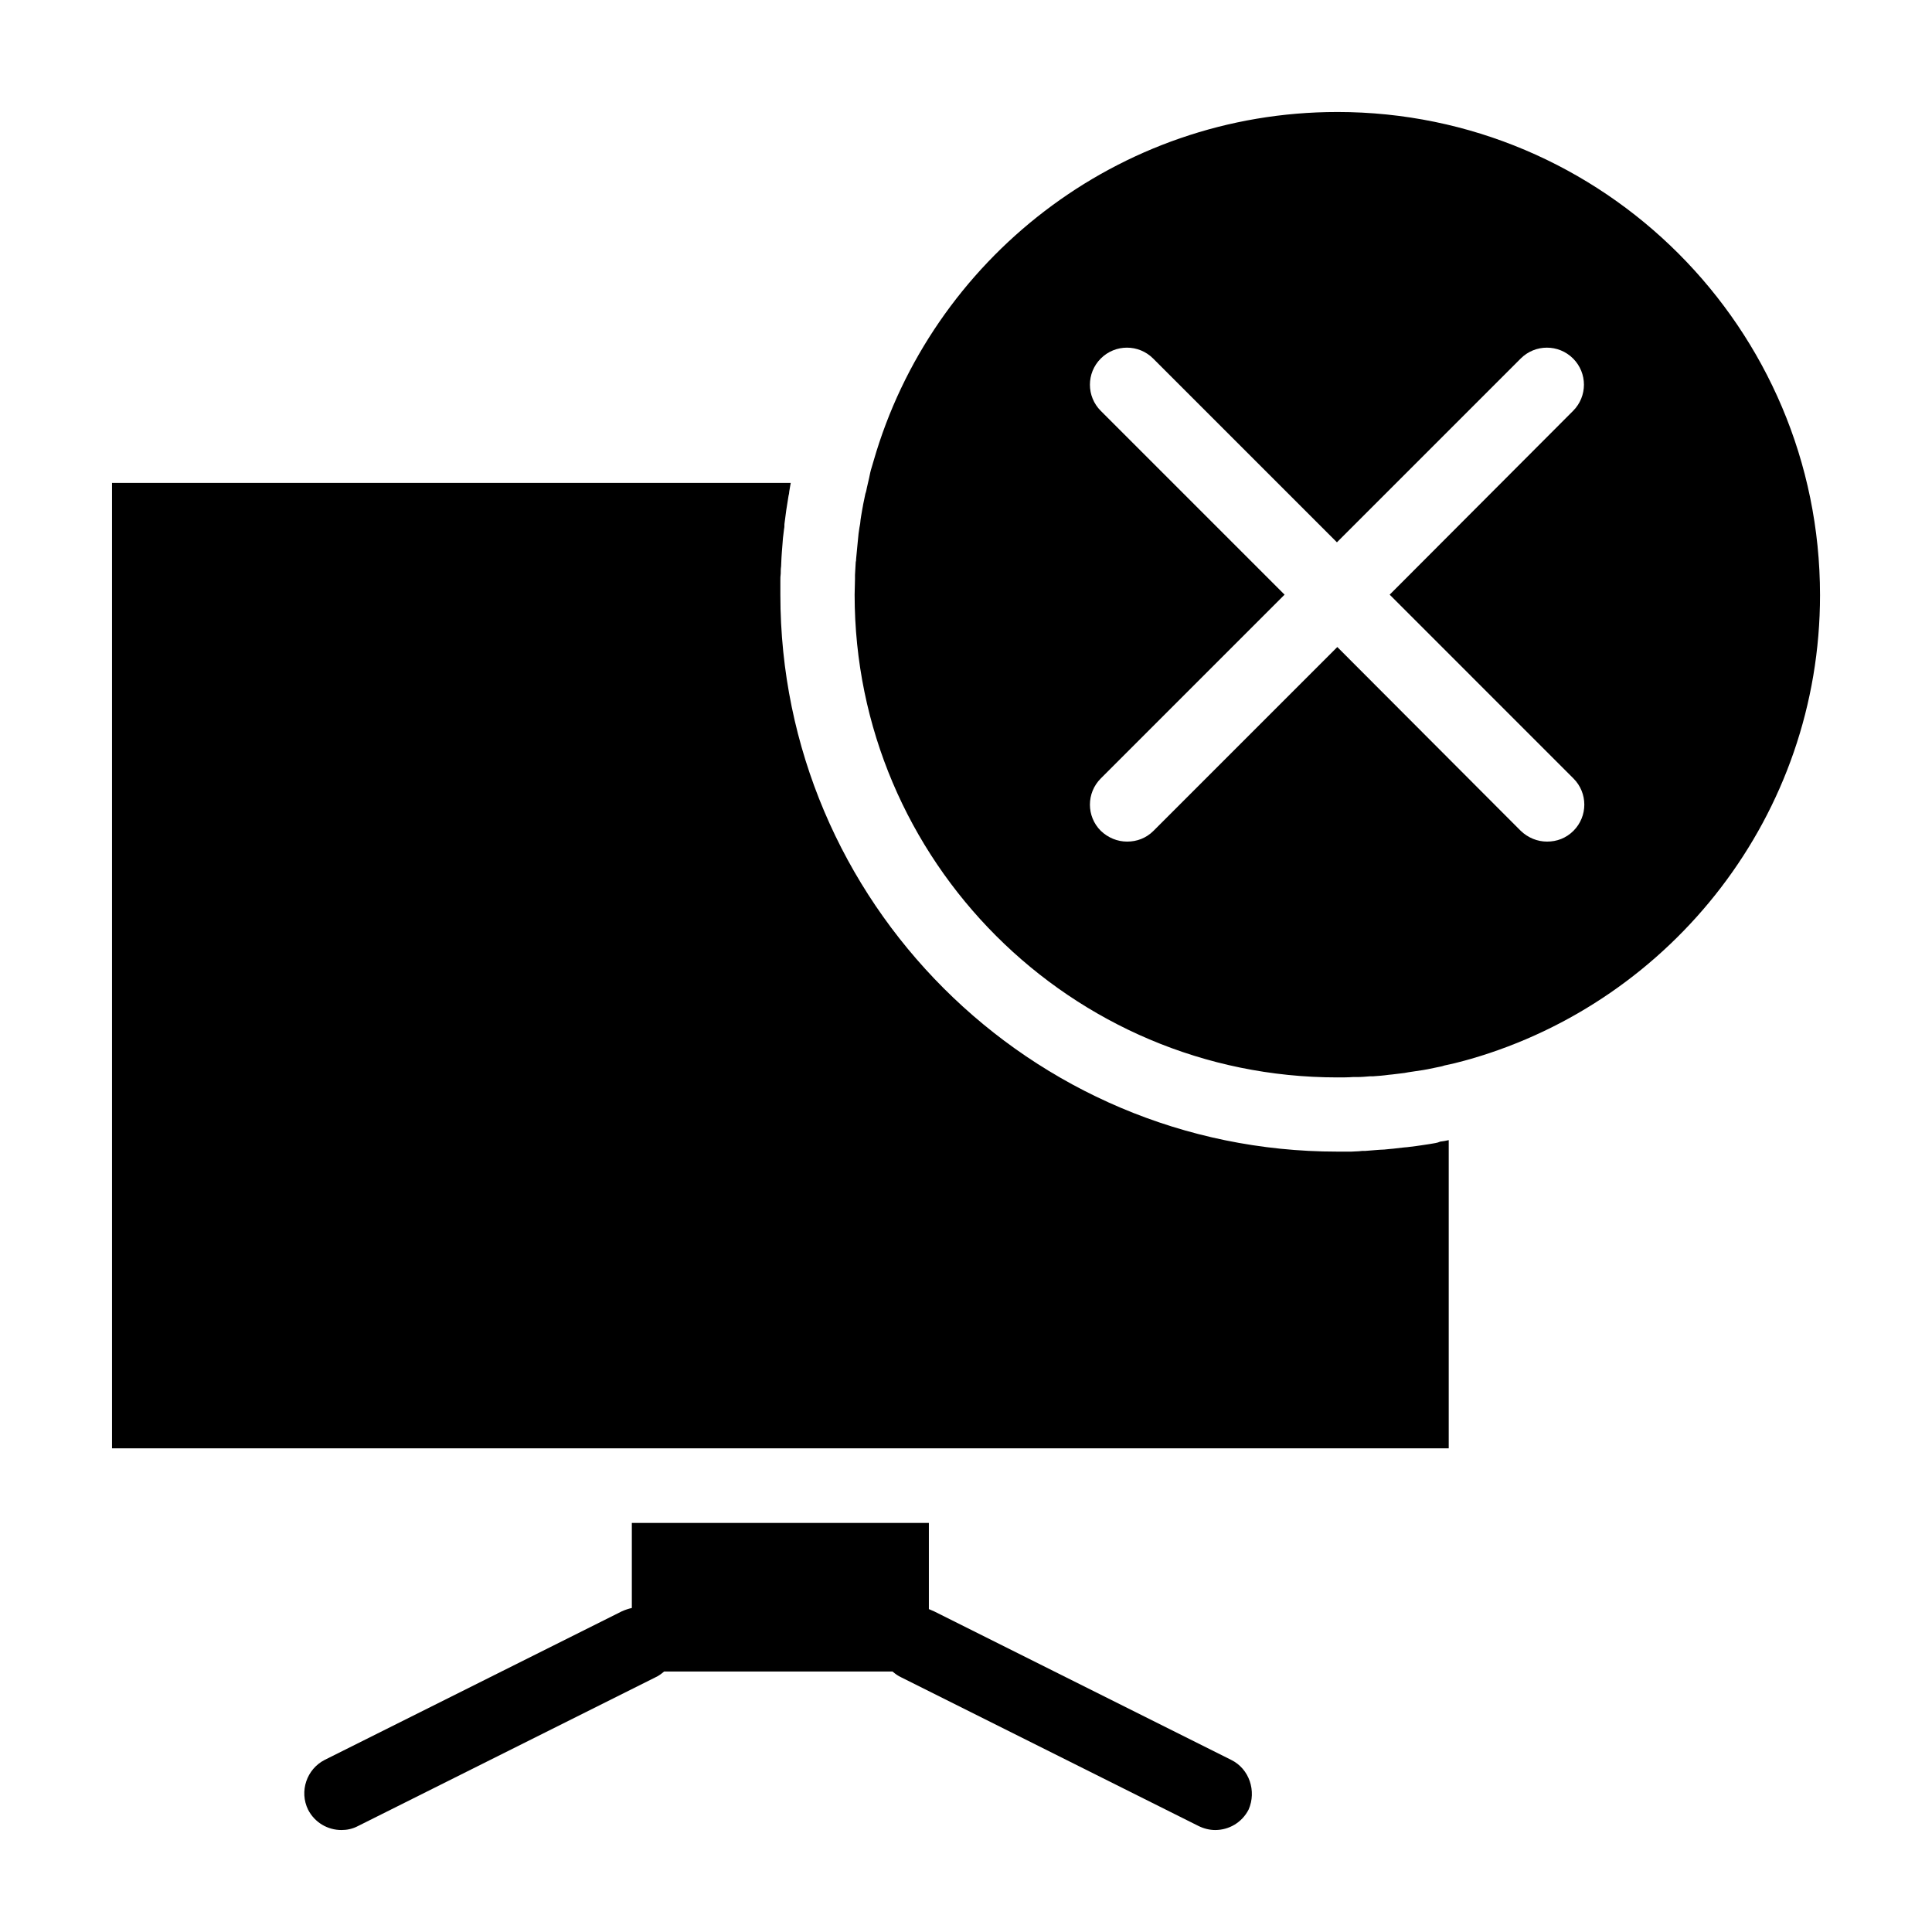 <?xml version="1.0" encoding="UTF-8"?>
<!-- Uploaded to: ICON Repo, www.iconrepo.com, Generator: ICON Repo Mixer Tools -->
<svg fill="#000000" width="800px" height="800px" version="1.1" viewBox="144 144 512 512" xmlns="http://www.w3.org/2000/svg">
 <g>
  <path d="m524.38 446.93c-0.59 0.098-1.18 0.195-1.77 0.297-0.688 0.098-1.277 0.195-1.969 0.297-0.492 0.098-0.887 0.098-1.379 0.195-0.789 0.098-1.574 0.195-2.363 0.297-0.395 0-0.789 0.098-1.082 0.098-0.887 0.098-1.672 0.195-2.559 0.297-0.395 0-0.688 0.098-1.082 0.098-0.887 0.098-1.77 0.195-2.559 0.195-0.395 0-0.887 0.098-1.277 0.098-0.789 0.098-1.574 0.098-2.461 0.195-0.59 0-1.18 0-1.77 0.098-0.688 0-1.277 0.098-1.969 0.098h-3.738c-81.379 0-147.6-66.223-147.6-147.6v-3.738c0-0.59 0-1.18 0.098-1.871 0-0.59 0-1.277 0.098-1.871 0-0.789 0.098-1.477 0.098-2.262 0-0.492 0.098-0.984 0.098-1.477 0.098-0.789 0.098-1.672 0.195-2.461 0-0.395 0.098-0.887 0.098-1.277 0.098-0.789 0.195-1.672 0.297-2.461 0.098-0.395 0.098-0.789 0.098-1.277 0.098-0.789 0.195-1.477 0.297-2.262 0.098-0.492 0.098-0.984 0.195-1.477 0.098-0.59 0.195-1.277 0.297-1.871 0.098-0.59 0.195-1.18 0.297-1.871 0.098-0.395 0.195-0.789 0.195-1.18 0.098-0.789 0.297-1.574 0.395-2.262l-179.87 0.004v255.84h354.24v-81.672c-0.789 0.195-1.477 0.297-2.262 0.395-0.398 0.195-0.793 0.293-1.285 0.391z"/>
  <path d="m498.4 173.68c-58.254 0-107.55 39.164-122.9 92.496-0.195 0.59-0.297 1.082-0.492 1.672-0.297 0.887-0.492 1.871-0.688 2.856-0.195 0.887-0.395 1.672-0.59 2.559-0.098 0.492-0.195 1.082-0.395 1.574-0.195 0.887-0.395 1.871-0.59 2.856-0.098 0.395-0.098 0.789-0.195 1.082-0.195 1.277-0.492 2.559-0.59 3.938-0.098 0.395-0.098 0.789-0.195 1.082-0.195 1.082-0.297 2.164-0.395 3.246 0 0.297-0.098 0.688-0.098 0.984-0.098 1.379-0.297 2.754-0.395 4.133 0 0.297 0 0.492-0.098 0.789-0.098 1.18-0.098 2.262-0.195 3.445v1.082c0 1.379-0.098 2.754-0.098 4.133 0 70.555 57.367 127.92 127.92 127.92 1.379 0 2.754 0 4.133-0.098h1.082c1.18 0 2.262-0.098 3.445-0.195h0.789c1.379-0.098 2.754-0.195 4.133-0.395 0.297 0 0.688-0.098 0.984-0.098 1.082-0.098 2.164-0.297 3.246-0.395 0.395-0.098 0.688-0.098 1.082-0.195 1.277-0.195 2.559-0.395 3.938-0.59 0.395-0.098 0.688-0.098 1.082-0.195 0.984-0.195 1.871-0.395 2.856-0.59 0.492-0.098 1.082-0.195 1.574-0.395 0.887-0.195 1.77-0.395 2.656-0.59 0.887-0.195 1.77-0.492 2.656-0.688 0.59-0.195 1.18-0.297 1.77-0.492 53.332-15.449 92.496-64.648 92.496-122.9-0.008-70.664-57.375-128.03-127.93-128.03zm62.582 176.62c3.836 3.836 3.836 10.035 0 13.875-1.969 1.969-4.43 2.856-6.988 2.856-2.559 0-5.019-0.984-6.988-2.856l-48.605-48.707-48.707 48.707c-1.969 1.969-4.43 2.856-6.988 2.856s-5.019-0.984-6.988-2.856c-3.836-3.836-3.836-10.035 0-13.875l48.707-48.707-48.707-48.707c-3.836-3.836-3.836-10.035 0-13.875 3.836-3.836 10.035-3.836 13.875 0l48.707 48.707 48.707-48.707c3.836-3.836 10.035-3.836 13.875 0 3.836 3.836 3.836 10.035 0 13.875l-48.605 48.707z"/>
  <path d="m470.26 610.38-78.719-39.359c-0.492-0.195-0.887-0.395-1.379-0.59v-22.832h-78.719v22.535c-0.887 0.195-1.77 0.492-2.656 0.887l-78.719 39.359c-4.82 2.461-6.789 8.363-4.43 13.188 1.77 3.445 5.215 5.41 8.855 5.41 1.477 0 2.953-0.297 4.43-1.082l78.719-39.359c0.887-0.395 1.672-0.984 2.363-1.574h60.516c0.688 0.59 1.477 1.18 2.363 1.574l78.719 39.359c1.379 0.688 2.953 1.082 4.43 1.082 3.641 0 7.086-1.969 8.855-5.41 2.16-4.922 0.191-10.828-4.629-13.188z"/>
 </g>
</svg>